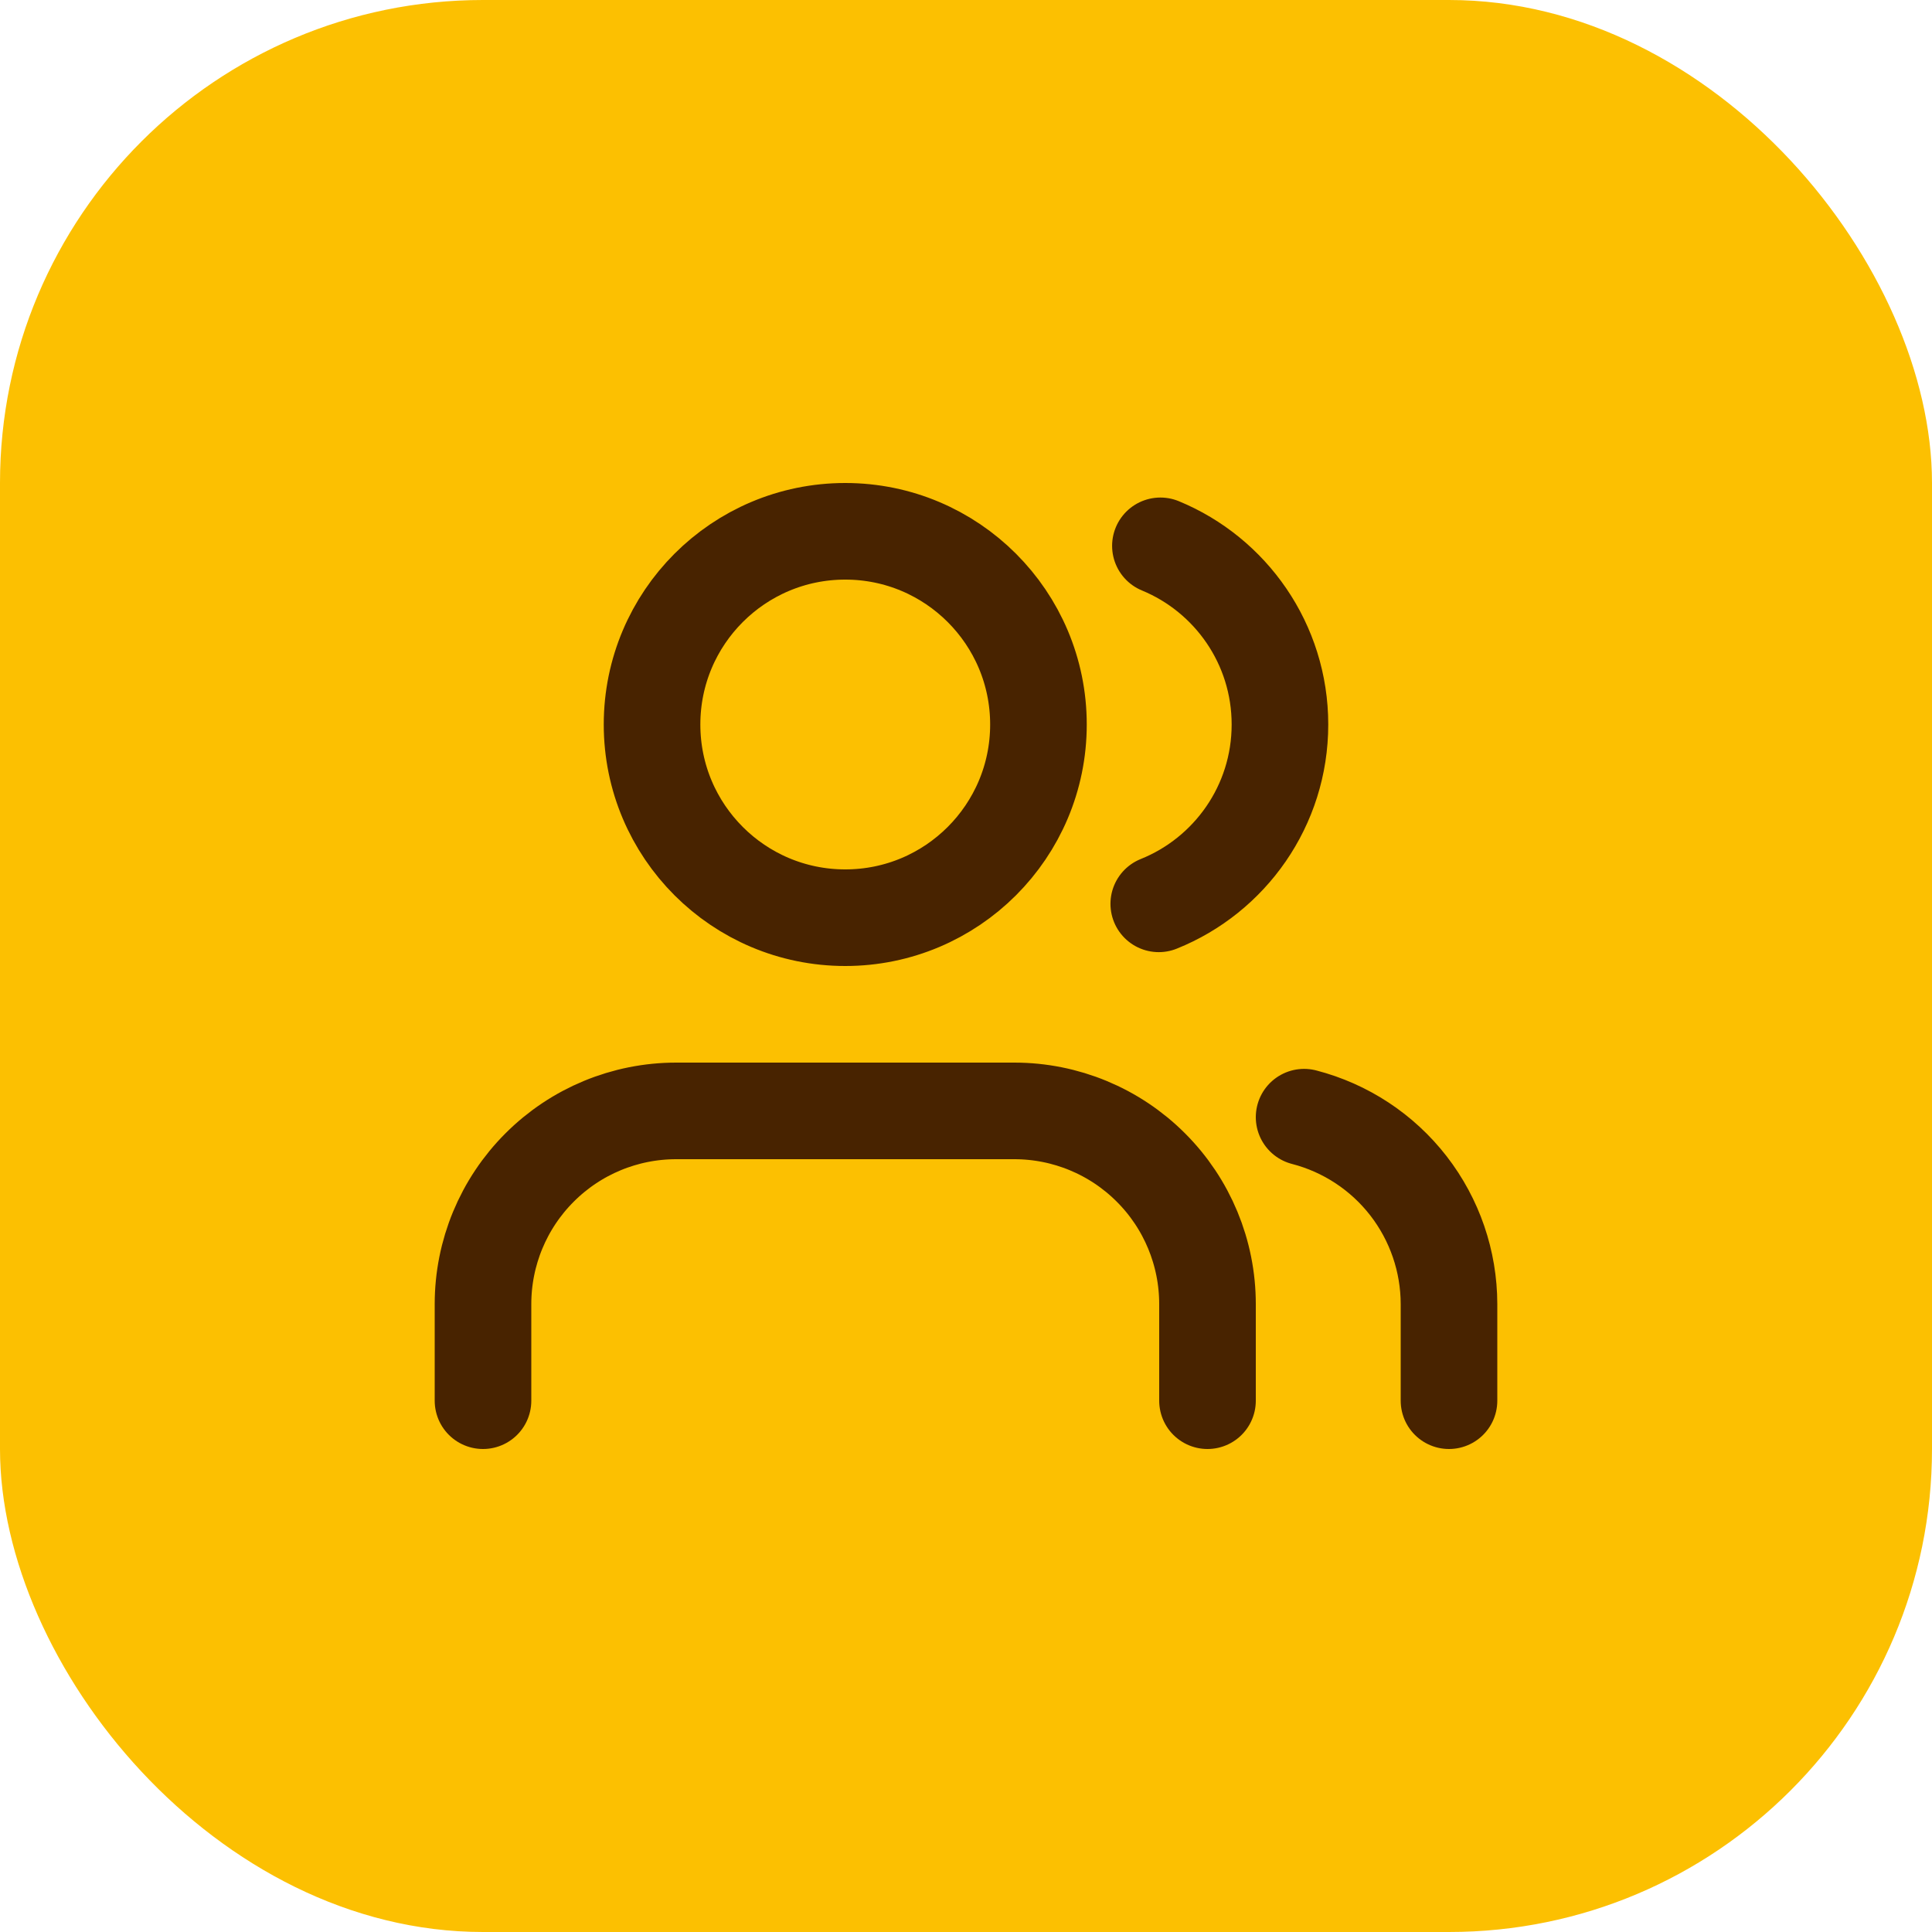 <svg width="40" height="40" viewBox="0 0 40 40" fill="none" xmlns="http://www.w3.org/2000/svg">
<rect width="40" height="40" rx="10" fill="#FCC001"/>
<path d="M25 29V27C25 25.939 24.579 24.922 23.828 24.172C23.078 23.421 22.061 23 21 23H14C12.939 23 11.922 23.421 11.172 24.172C10.421 24.922 10 25.939 10 27V29M24.025 11.301C25.478 11.9 26.5 13.331 26.5 15C26.5 16.682 25.462 18.122 23.991 18.713M30 29V27C29.999 26.114 29.704 25.253 29.161 24.552C28.618 23.852 27.858 23.352 27 23.13M21.5 15C21.5 17.209 19.709 19 17.5 19C15.291 19 13.5 17.209 13.5 15C13.5 12.791 15.291 11 17.5 11C19.709 11 21.5 12.791 21.5 15Z" stroke="#482300" stroke-width="2" stroke-linecap="round" stroke-linejoin="round"/>
</svg>
